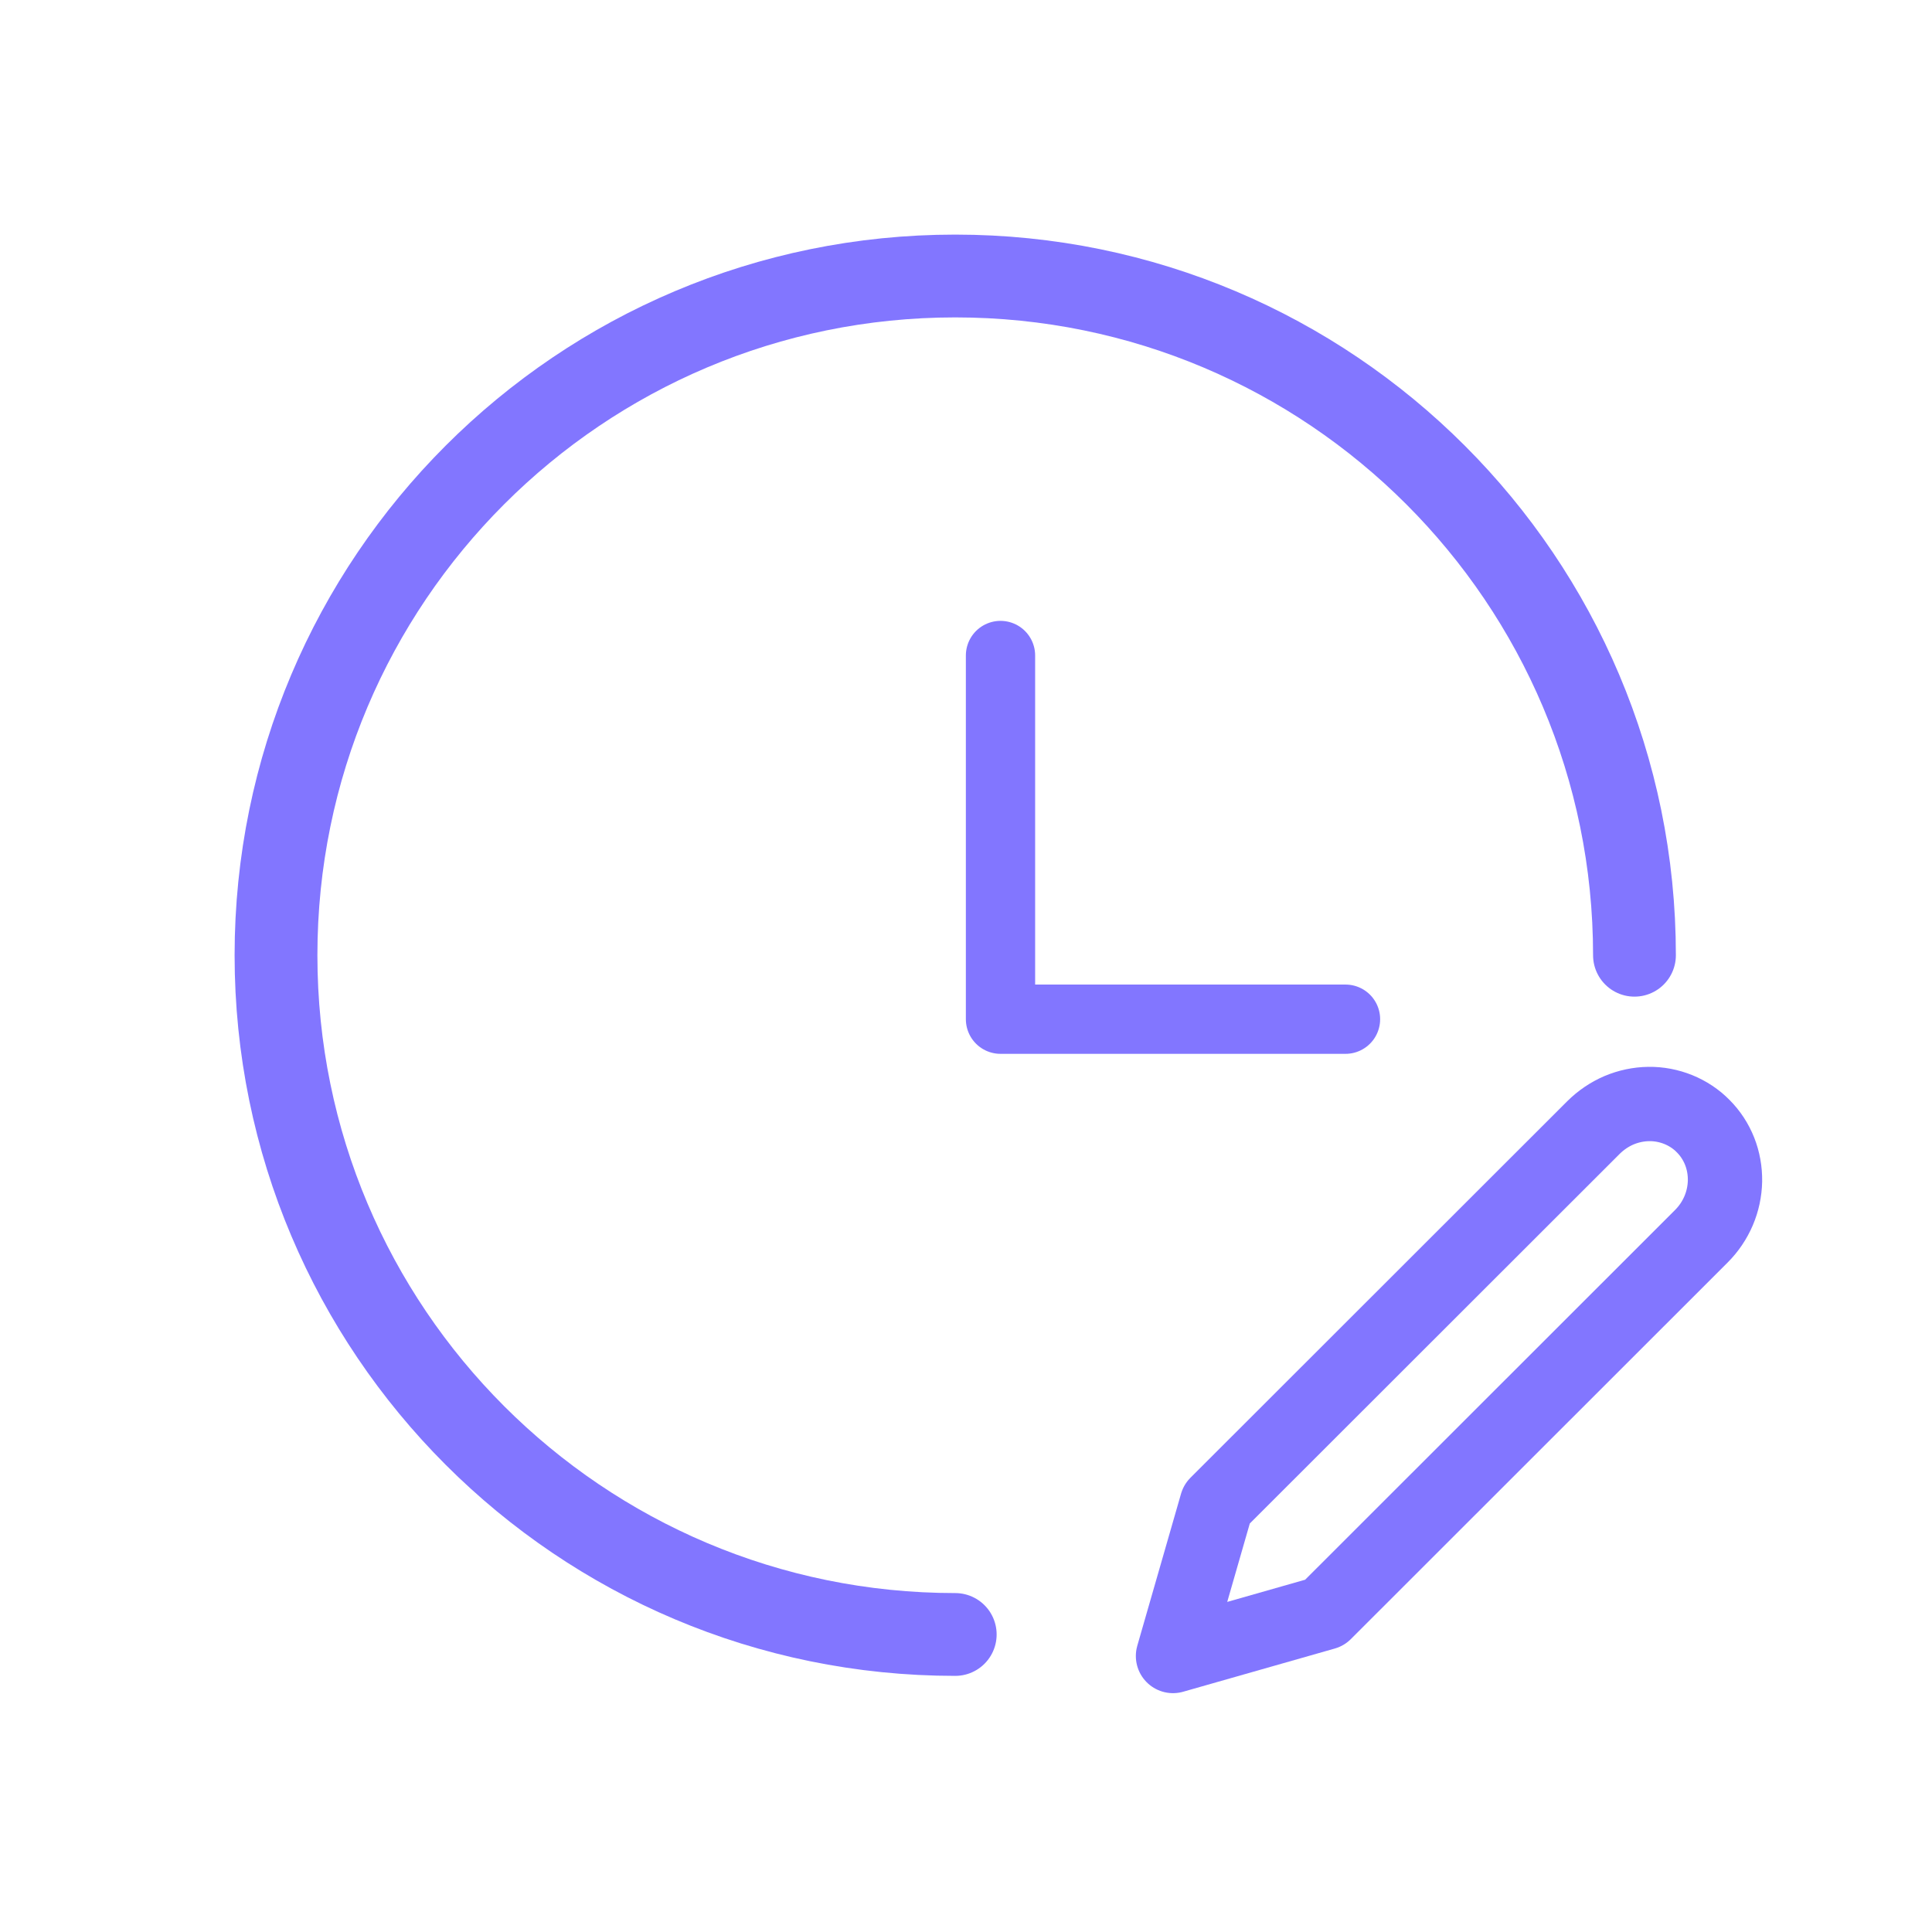 <svg width="28" height="28" viewBox="0 0 28 28" fill="none" xmlns="http://www.w3.org/2000/svg">
<path d="M14.5 9.5V14.771H19.5" stroke="#8276FF" stroke-width="1.004" stroke-linecap="round" stroke-linejoin="round"/>
<path d="M13.844 23.688C8.407 23.688 4 19.28 4 13.844C4 8.407 8.407 4 13.844 4C19.28 4 23.688 8.407 23.688 13.844" stroke="#8276FF" stroke-width="1.2" stroke-linecap="round" stroke-linejoin="round"/>
<path d="M23.094 16.341C23.201 16.235 23.326 16.15 23.463 16.091C23.601 16.033 23.747 16.002 23.895 16C24.043 15.998 24.188 16.026 24.324 16.081C24.459 16.136 24.582 16.217 24.684 16.321C24.787 16.424 24.868 16.548 24.922 16.684C24.976 16.82 25.002 16.967 25 17.115C24.997 17.263 24.966 17.41 24.907 17.548C24.848 17.686 24.763 17.811 24.657 17.917L19.197 23.374L17 24L17.634 21.797L23.094 16.341Z" stroke="#8276FF" stroke-width="1.077" stroke-linecap="round" stroke-linejoin="round"/>
</svg>
